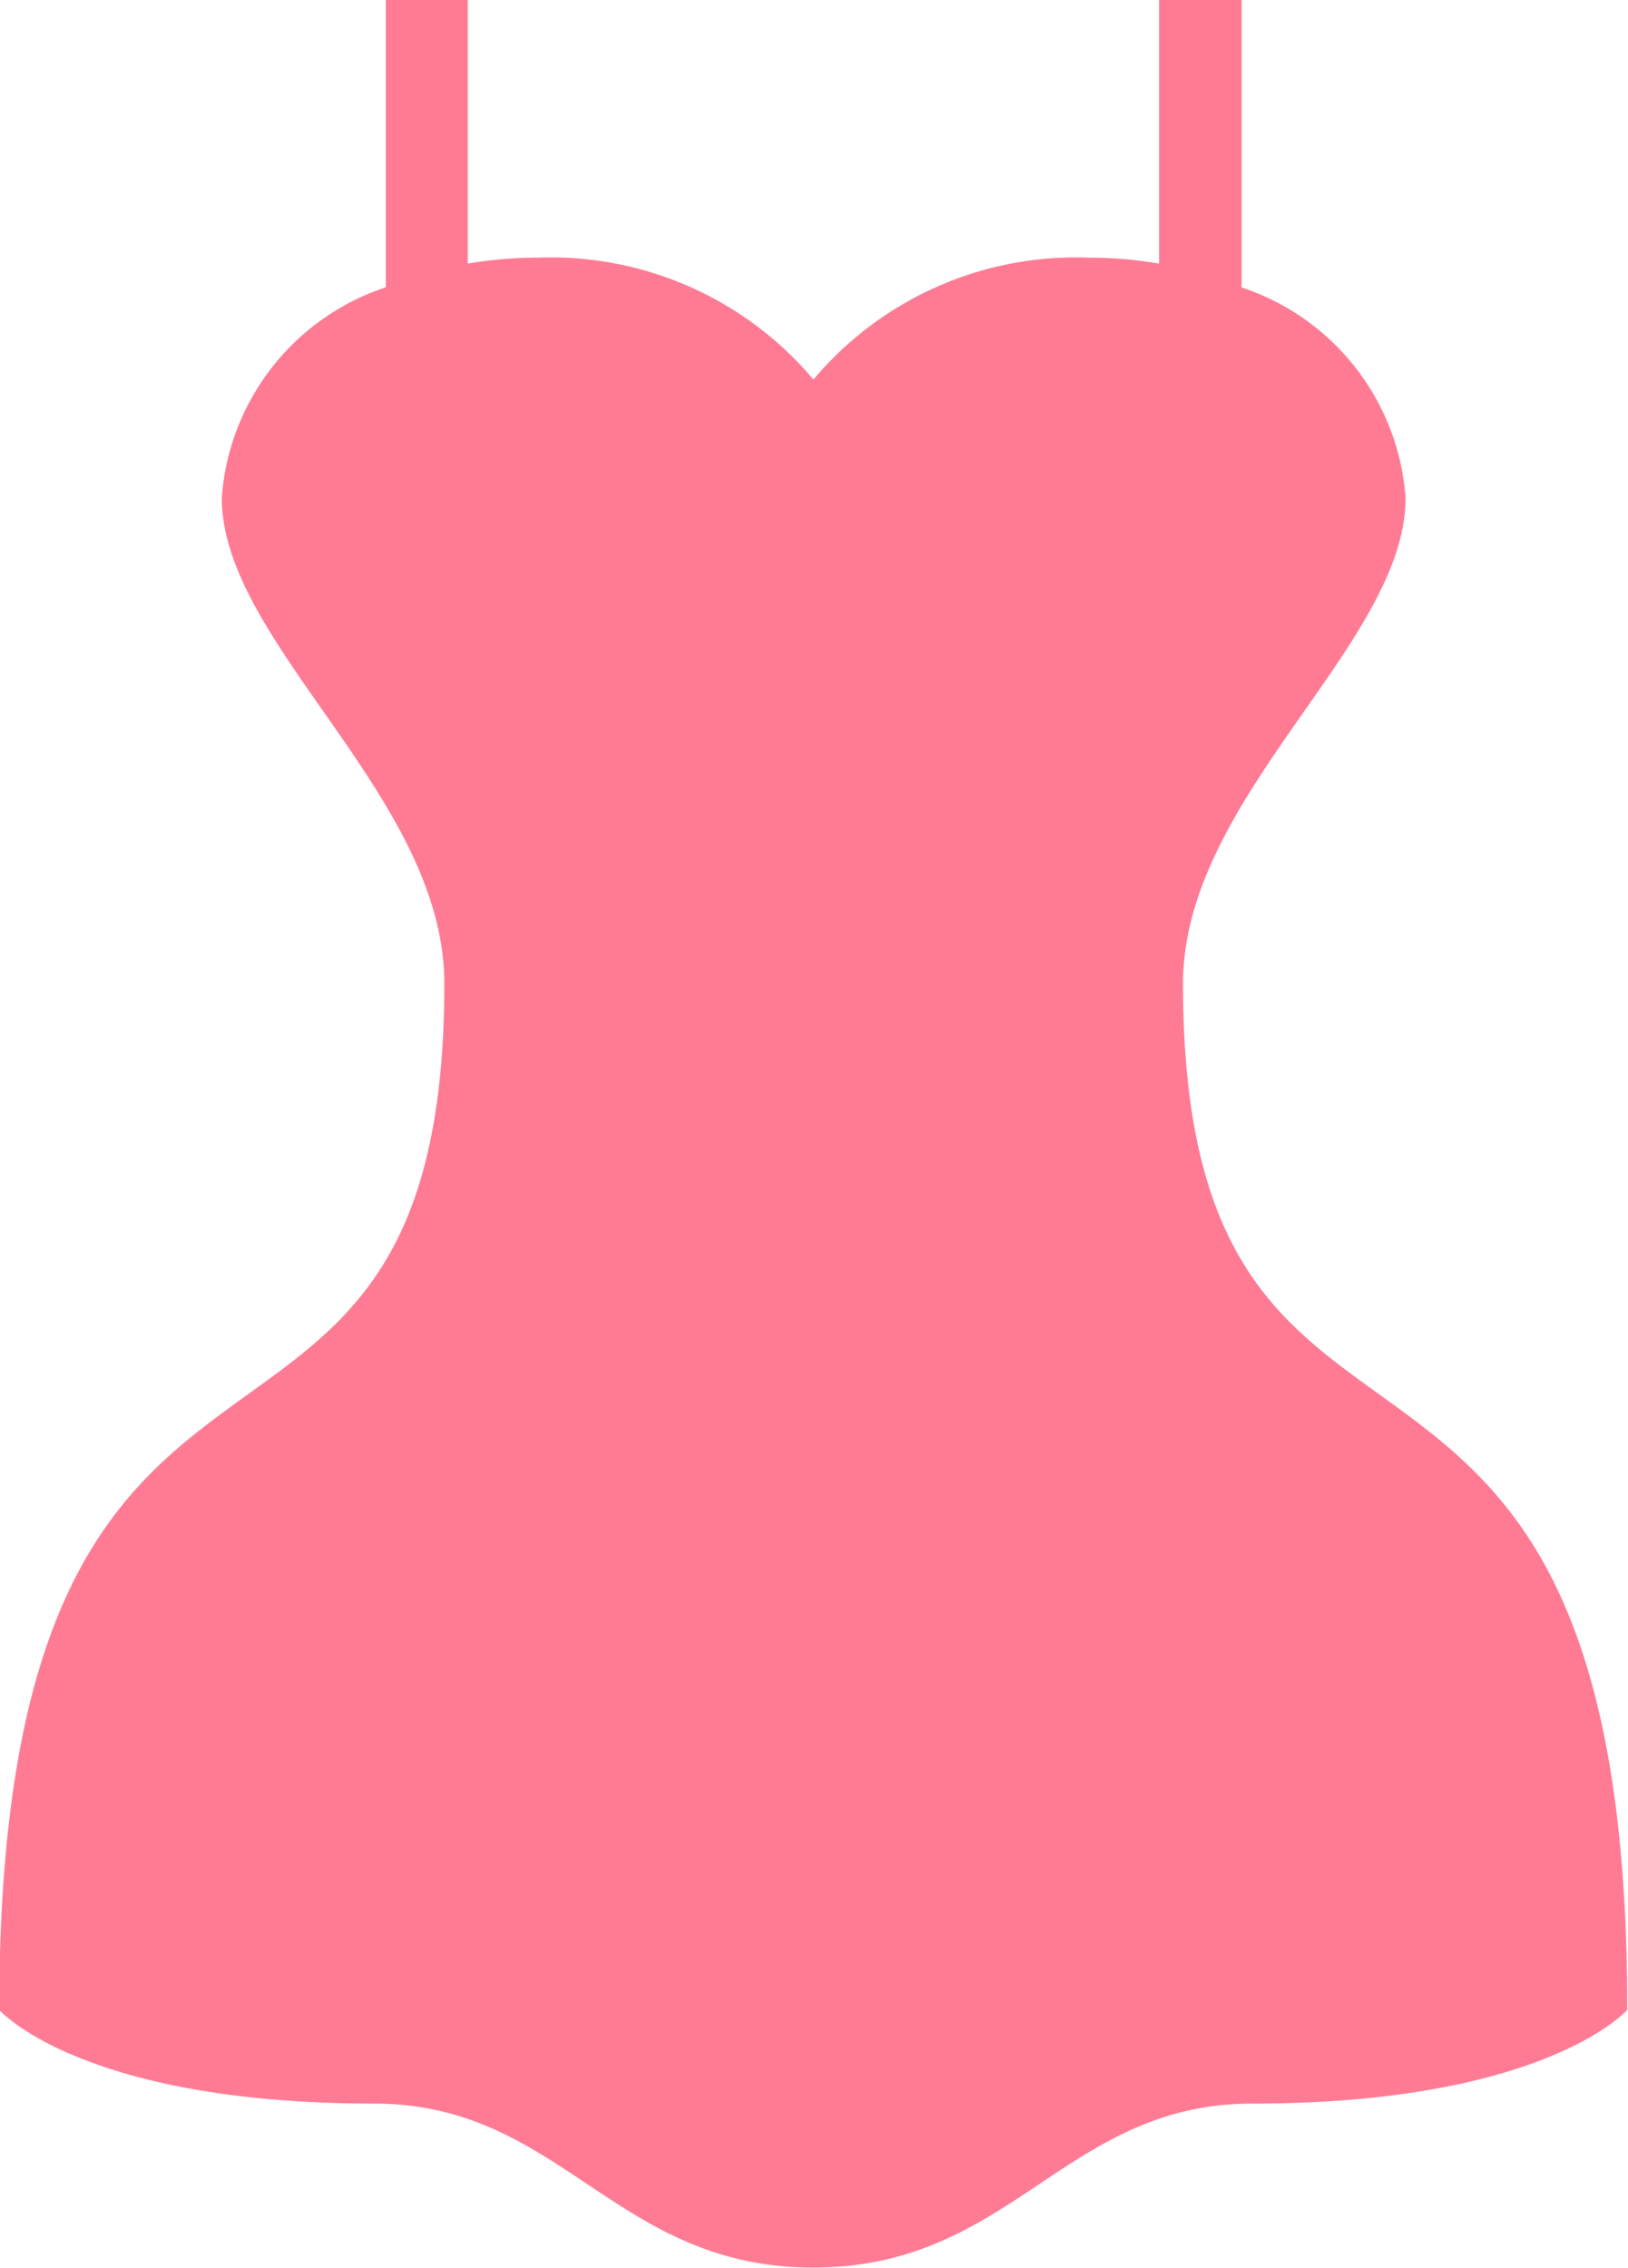 <svg xmlns="http://www.w3.org/2000/svg" width="12.567" height="17.506" viewBox="0 0 12.567 17.506">
    <g id="ドレスアイコン3" transform="translate(-94.253)">
        <path id="パス_465" data-name="パス 465" d="M103.385,7.595c0-1.447,1.718-2.622,1.718-3.752a1.85,1.85,0,0,0-1.266-1.624V0H103.2V2.035a3.2,3.2,0,0,0-.543-.046,2.647,2.647,0,0,0-2.125.941,2.649,2.649,0,0,0-2.125-.941,3.2,3.2,0,0,0-.543.046V0h-.633V2.218a1.851,1.851,0,0,0-1.266,1.624c0,1.13,1.718,2.305,1.718,3.752,0,4.52-3.436,1.684-3.436,7.922,0,0,.633.723,2.893.723,1.45,0,1.854,1.266,3.391,1.266s1.94-1.266,3.39-1.266c2.26,0,2.893-.723,2.893-.723C106.82,9.278,103.385,12.115,103.385,7.595Z" transform="translate(0)" fill="#ff7b94"/>
    </g>
</svg>
